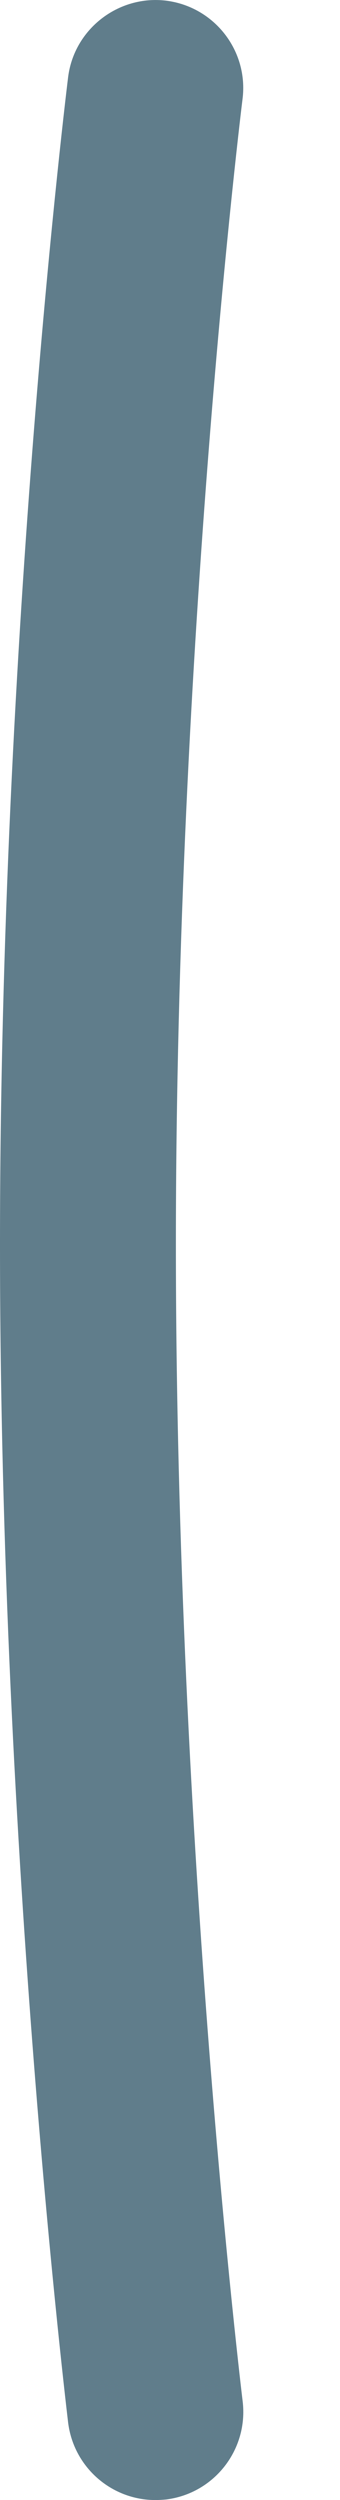 <svg width="3" height="22" viewBox="0 0 3 22" fill="none" xmlns="http://www.w3.org/2000/svg">
<path d="M1.371 22C0.984 22 0.65 21.712 0.601 21.318C0.596 21.27 0 16.367 0 10.95C0 5.532 0.595 0.727 0.601 0.679C0.654 0.254 1.047 -0.046 1.467 0.006C1.892 0.06 2.194 0.447 2.14 0.872C2.134 0.918 1.552 5.633 1.552 10.95C1.552 16.274 2.135 21.081 2.141 21.13C2.193 21.555 1.891 21.942 1.466 21.995C1.435 21.998 1.403 22 1.371 22Z" fill="#607D8B"/>
</svg>
